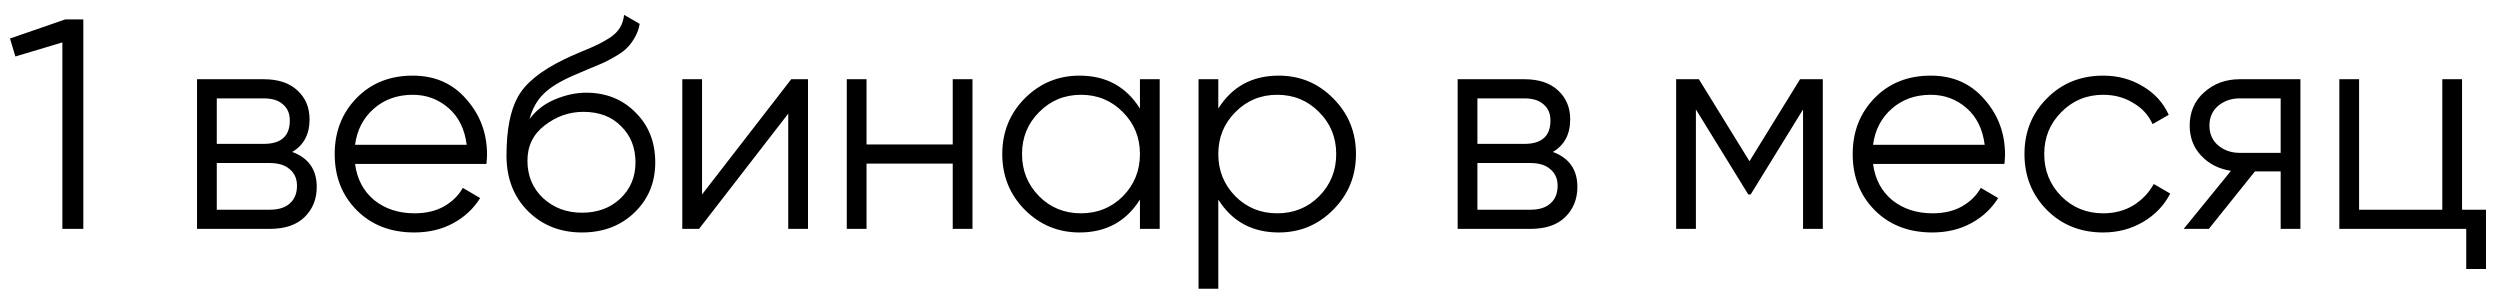 <?xml version="1.0" encoding="UTF-8"?> <svg xmlns="http://www.w3.org/2000/svg" width="142" height="17" viewBox="0 0 142 17" fill="none"> <path d="M3.713 1.1H4.733V13H3.543V2.409L0.874 3.208L0.568 2.188L3.713 1.1ZM16.597 8.631C17.526 8.971 17.991 9.634 17.991 10.62C17.991 11.311 17.759 11.884 17.294 12.337C16.84 12.779 16.183 13 15.322 13H11.191V4.5H14.982C15.809 4.5 16.45 4.715 16.903 5.146C17.356 5.565 17.583 6.109 17.583 6.778C17.583 7.628 17.254 8.246 16.597 8.631ZM14.982 5.588H12.313V8.172H14.982C15.968 8.172 16.461 7.73 16.461 6.846C16.461 6.449 16.331 6.143 16.07 5.928C15.82 5.701 15.458 5.588 14.982 5.588ZM15.322 11.912C15.82 11.912 16.2 11.793 16.461 11.555C16.733 11.317 16.869 10.983 16.869 10.552C16.869 10.155 16.733 9.844 16.461 9.617C16.2 9.379 15.82 9.26 15.322 9.26H12.313V11.912H15.322ZM23.448 4.296C24.706 4.296 25.72 4.744 26.491 5.639C27.273 6.523 27.664 7.571 27.664 8.784C27.664 8.909 27.652 9.084 27.63 9.311H20.167C20.28 10.172 20.643 10.858 21.255 11.368C21.878 11.867 22.643 12.116 23.55 12.116C24.196 12.116 24.751 11.986 25.216 11.725C25.692 11.453 26.049 11.102 26.287 10.671L27.273 11.249C26.899 11.85 26.389 12.326 25.743 12.677C25.097 13.028 24.36 13.204 23.533 13.204C22.195 13.204 21.108 12.785 20.269 11.946C19.43 11.107 19.011 10.042 19.011 8.75C19.011 7.481 19.424 6.421 20.252 5.571C21.079 4.721 22.145 4.296 23.448 4.296ZM23.448 5.384C22.564 5.384 21.822 5.65 21.221 6.183C20.631 6.704 20.28 7.384 20.167 8.223H26.508C26.395 7.328 26.049 6.631 25.471 6.132C24.893 5.633 24.218 5.384 23.448 5.384ZM33.053 13.204C31.829 13.204 30.809 12.802 29.993 11.997C29.177 11.181 28.769 10.127 28.769 8.835C28.769 7.384 28.984 6.274 29.415 5.503C29.845 4.721 30.718 4.013 32.033 3.378C32.282 3.253 32.611 3.106 33.019 2.936C33.438 2.766 33.75 2.63 33.954 2.528C34.169 2.426 34.401 2.296 34.651 2.137C34.9 1.967 35.087 1.78 35.212 1.576C35.336 1.372 35.416 1.128 35.45 0.845L36.334 1.355C36.288 1.627 36.198 1.882 36.062 2.12C35.926 2.358 35.784 2.551 35.637 2.698C35.501 2.845 35.28 3.01 34.974 3.191C34.679 3.361 34.447 3.486 34.277 3.565C34.118 3.633 33.835 3.752 33.427 3.922C33.03 4.092 32.764 4.205 32.628 4.262C31.834 4.602 31.251 4.959 30.877 5.333C30.503 5.696 30.236 6.172 30.078 6.761C30.463 6.251 30.95 5.877 31.54 5.639C32.14 5.39 32.724 5.265 33.291 5.265C34.424 5.265 35.359 5.639 36.096 6.387C36.844 7.124 37.218 8.07 37.218 9.226C37.218 10.371 36.821 11.323 36.028 12.082C35.246 12.83 34.254 13.204 33.053 13.204ZM33.053 12.082C33.937 12.082 34.662 11.816 35.229 11.283C35.807 10.739 36.096 10.053 36.096 9.226C36.096 8.387 35.824 7.702 35.28 7.169C34.747 6.625 34.033 6.353 33.138 6.353C32.333 6.353 31.602 6.608 30.945 7.118C30.287 7.617 29.959 8.285 29.959 9.124C29.959 9.985 30.253 10.694 30.843 11.249C31.443 11.804 32.18 12.082 33.053 12.082ZM44.942 4.5H45.894V13H44.772V6.455L39.706 13H38.754V4.5H39.876V11.045L44.942 4.5ZM54.115 4.5H55.237V13H54.115V9.294H49.219V13H48.097V4.5H49.219V8.206H54.115V4.5ZM64.749 4.5H65.871V13H64.749V11.334C63.968 12.581 62.823 13.204 61.316 13.204C60.103 13.204 59.066 12.773 58.205 11.912C57.355 11.051 56.929 9.997 56.929 8.75C56.929 7.503 57.355 6.449 58.205 5.588C59.066 4.727 60.103 4.296 61.316 4.296C62.823 4.296 63.968 4.919 64.749 6.166V4.5ZM59.02 11.147C59.666 11.793 60.46 12.116 61.401 12.116C62.341 12.116 63.135 11.793 63.781 11.147C64.427 10.49 64.749 9.691 64.749 8.75C64.749 7.809 64.427 7.016 63.781 6.37C63.135 5.713 62.341 5.384 61.401 5.384C60.46 5.384 59.666 5.713 59.02 6.37C58.374 7.016 58.051 7.809 58.051 8.75C58.051 9.691 58.374 10.49 59.02 11.147ZM72.633 4.296C73.846 4.296 74.877 4.727 75.727 5.588C76.588 6.449 77.019 7.503 77.019 8.75C77.019 9.997 76.588 11.051 75.727 11.912C74.877 12.773 73.846 13.204 72.633 13.204C71.126 13.204 69.981 12.581 69.199 11.334V16.4H68.077V4.5H69.199V6.166C69.981 4.919 71.126 4.296 72.633 4.296ZM70.168 11.147C70.814 11.793 71.607 12.116 72.548 12.116C73.489 12.116 74.282 11.793 74.928 11.147C75.574 10.49 75.897 9.691 75.897 8.75C75.897 7.809 75.574 7.016 74.928 6.37C74.282 5.713 73.489 5.384 72.548 5.384C71.607 5.384 70.814 5.713 70.168 6.37C69.522 7.016 69.199 7.809 69.199 8.75C69.199 9.691 69.522 10.49 70.168 11.147ZM88.201 8.631C89.13 8.971 89.595 9.634 89.595 10.62C89.595 11.311 89.362 11.884 88.898 12.337C88.444 12.779 87.787 13 86.926 13H82.795V4.5H86.586C87.413 4.5 88.053 4.715 88.507 5.146C88.96 5.565 89.187 6.109 89.187 6.778C89.187 7.628 88.858 8.246 88.201 8.631ZM86.586 5.588H83.917V8.172H86.586C87.572 8.172 88.065 7.73 88.065 6.846C88.065 6.449 87.934 6.143 87.674 5.928C87.424 5.701 87.062 5.588 86.586 5.588ZM86.926 11.912C87.424 11.912 87.804 11.793 88.065 11.555C88.337 11.317 88.473 10.983 88.473 10.552C88.473 10.155 88.337 9.844 88.065 9.617C87.804 9.379 87.424 9.26 86.926 9.26H83.917V11.912H86.926ZM103.535 4.5V13H102.413V6.217L99.438 11.045H99.302L96.327 6.217V13H95.205V4.5H96.497L99.37 9.158L102.243 4.5H103.535ZM109.67 4.296C110.928 4.296 111.942 4.744 112.713 5.639C113.495 6.523 113.886 7.571 113.886 8.784C113.886 8.909 113.874 9.084 113.852 9.311H106.389C106.502 10.172 106.865 10.858 107.477 11.368C108.1 11.867 108.865 12.116 109.772 12.116C110.418 12.116 110.973 11.986 111.438 11.725C111.914 11.453 112.271 11.102 112.509 10.671L113.495 11.249C113.121 11.85 112.611 12.326 111.965 12.677C111.319 13.028 110.582 13.204 109.755 13.204C108.417 13.204 107.329 12.785 106.491 11.946C105.652 11.107 105.233 10.042 105.233 8.75C105.233 7.481 105.646 6.421 106.474 5.571C107.301 4.721 108.366 4.296 109.67 4.296ZM109.67 5.384C108.786 5.384 108.043 5.65 107.443 6.183C106.853 6.704 106.502 7.384 106.389 8.223H112.73C112.616 7.328 112.271 6.631 111.693 6.132C111.115 5.633 110.44 5.384 109.67 5.384ZM119.461 13.204C118.181 13.204 117.115 12.779 116.265 11.929C115.415 11.068 114.99 10.008 114.99 8.75C114.99 7.492 115.415 6.438 116.265 5.588C117.115 4.727 118.181 4.296 119.461 4.296C120.3 4.296 121.054 4.5 121.722 4.908C122.391 5.305 122.878 5.843 123.184 6.523L122.266 7.05C122.04 6.54 121.671 6.138 121.161 5.843C120.663 5.537 120.096 5.384 119.461 5.384C118.521 5.384 117.727 5.713 117.081 6.37C116.435 7.016 116.112 7.809 116.112 8.75C116.112 9.691 116.435 10.49 117.081 11.147C117.727 11.793 118.521 12.116 119.461 12.116C120.096 12.116 120.663 11.969 121.161 11.674C121.66 11.368 122.051 10.96 122.334 10.45L123.269 10.994C122.918 11.674 122.402 12.212 121.722 12.609C121.042 13.006 120.289 13.204 119.461 13.204ZM130.664 4.5V13H129.542V9.736H128.08L125.462 13H124.034L126.72 9.702C126.04 9.6 125.479 9.317 125.037 8.852C124.595 8.387 124.374 7.815 124.374 7.135C124.374 6.364 124.646 5.735 125.19 5.248C125.746 4.749 126.42 4.5 127.213 4.5H130.664ZM127.213 8.682H129.542V5.588H127.213C126.737 5.588 126.329 5.73 125.989 6.013C125.661 6.296 125.496 6.67 125.496 7.135C125.496 7.6 125.661 7.974 125.989 8.257C126.329 8.54 126.737 8.682 127.213 8.682ZM139.844 11.912H141.204V15.278H140.082V13H132.874V4.5H133.996V11.912H138.722V4.5H139.844V11.912Z" fill="black"></path> </svg> 